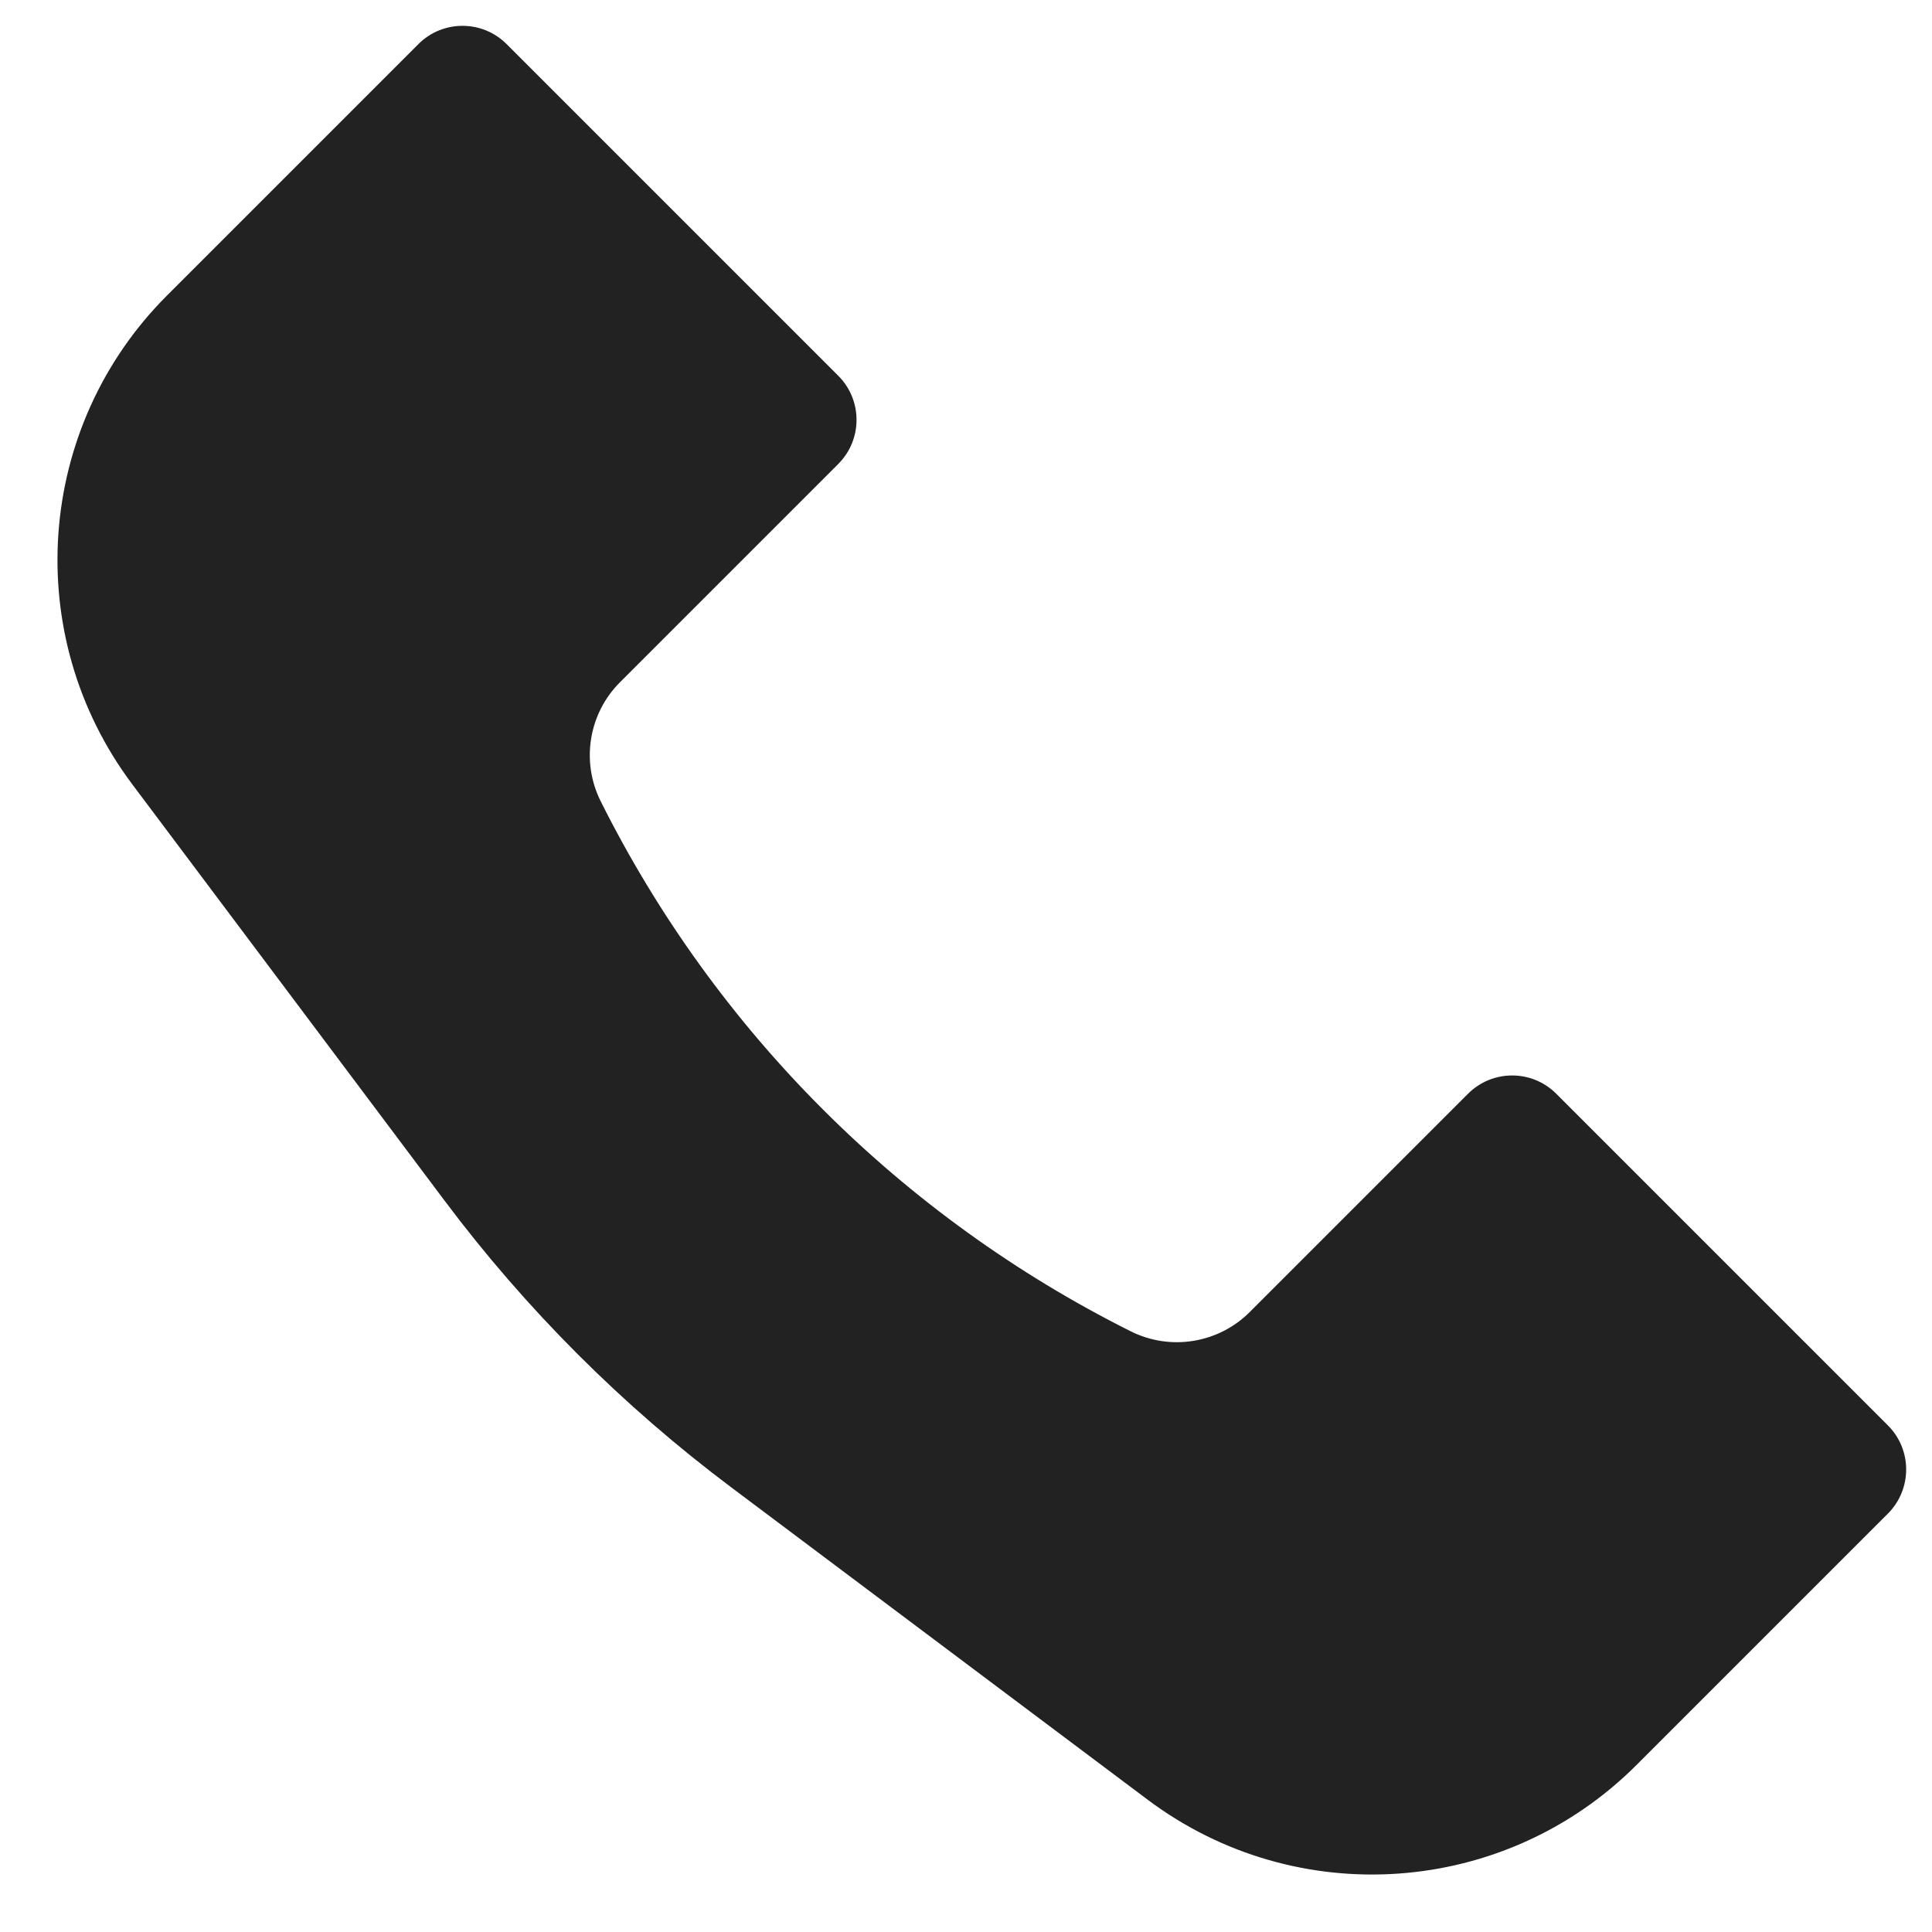 <svg width="31" height="31" viewBox="0 0 31 31" fill="none" xmlns="http://www.w3.org/2000/svg">
<path d="M2.68 4.741L6.714 0.707C7.104 0.317 7.738 0.317 8.128 0.707L13.451 6.03C13.841 6.42 13.841 7.053 13.451 7.444L9.948 10.947C9.445 11.45 9.32 12.219 9.638 12.856C11.479 16.537 14.463 19.521 18.144 21.362C18.781 21.68 19.55 21.555 20.053 21.052L23.556 17.549C23.947 17.159 24.58 17.159 24.97 17.549L30.293 22.872C30.683 23.262 30.683 23.895 30.293 24.286L26.259 28.32C24.147 30.432 20.805 30.669 18.416 28.878L11.734 23.866C9.99 22.558 8.441 21.01 7.134 19.266L2.122 12.584C0.331 10.195 0.568 6.853 2.68 4.741Z" fill="#222222"/>
</svg>
